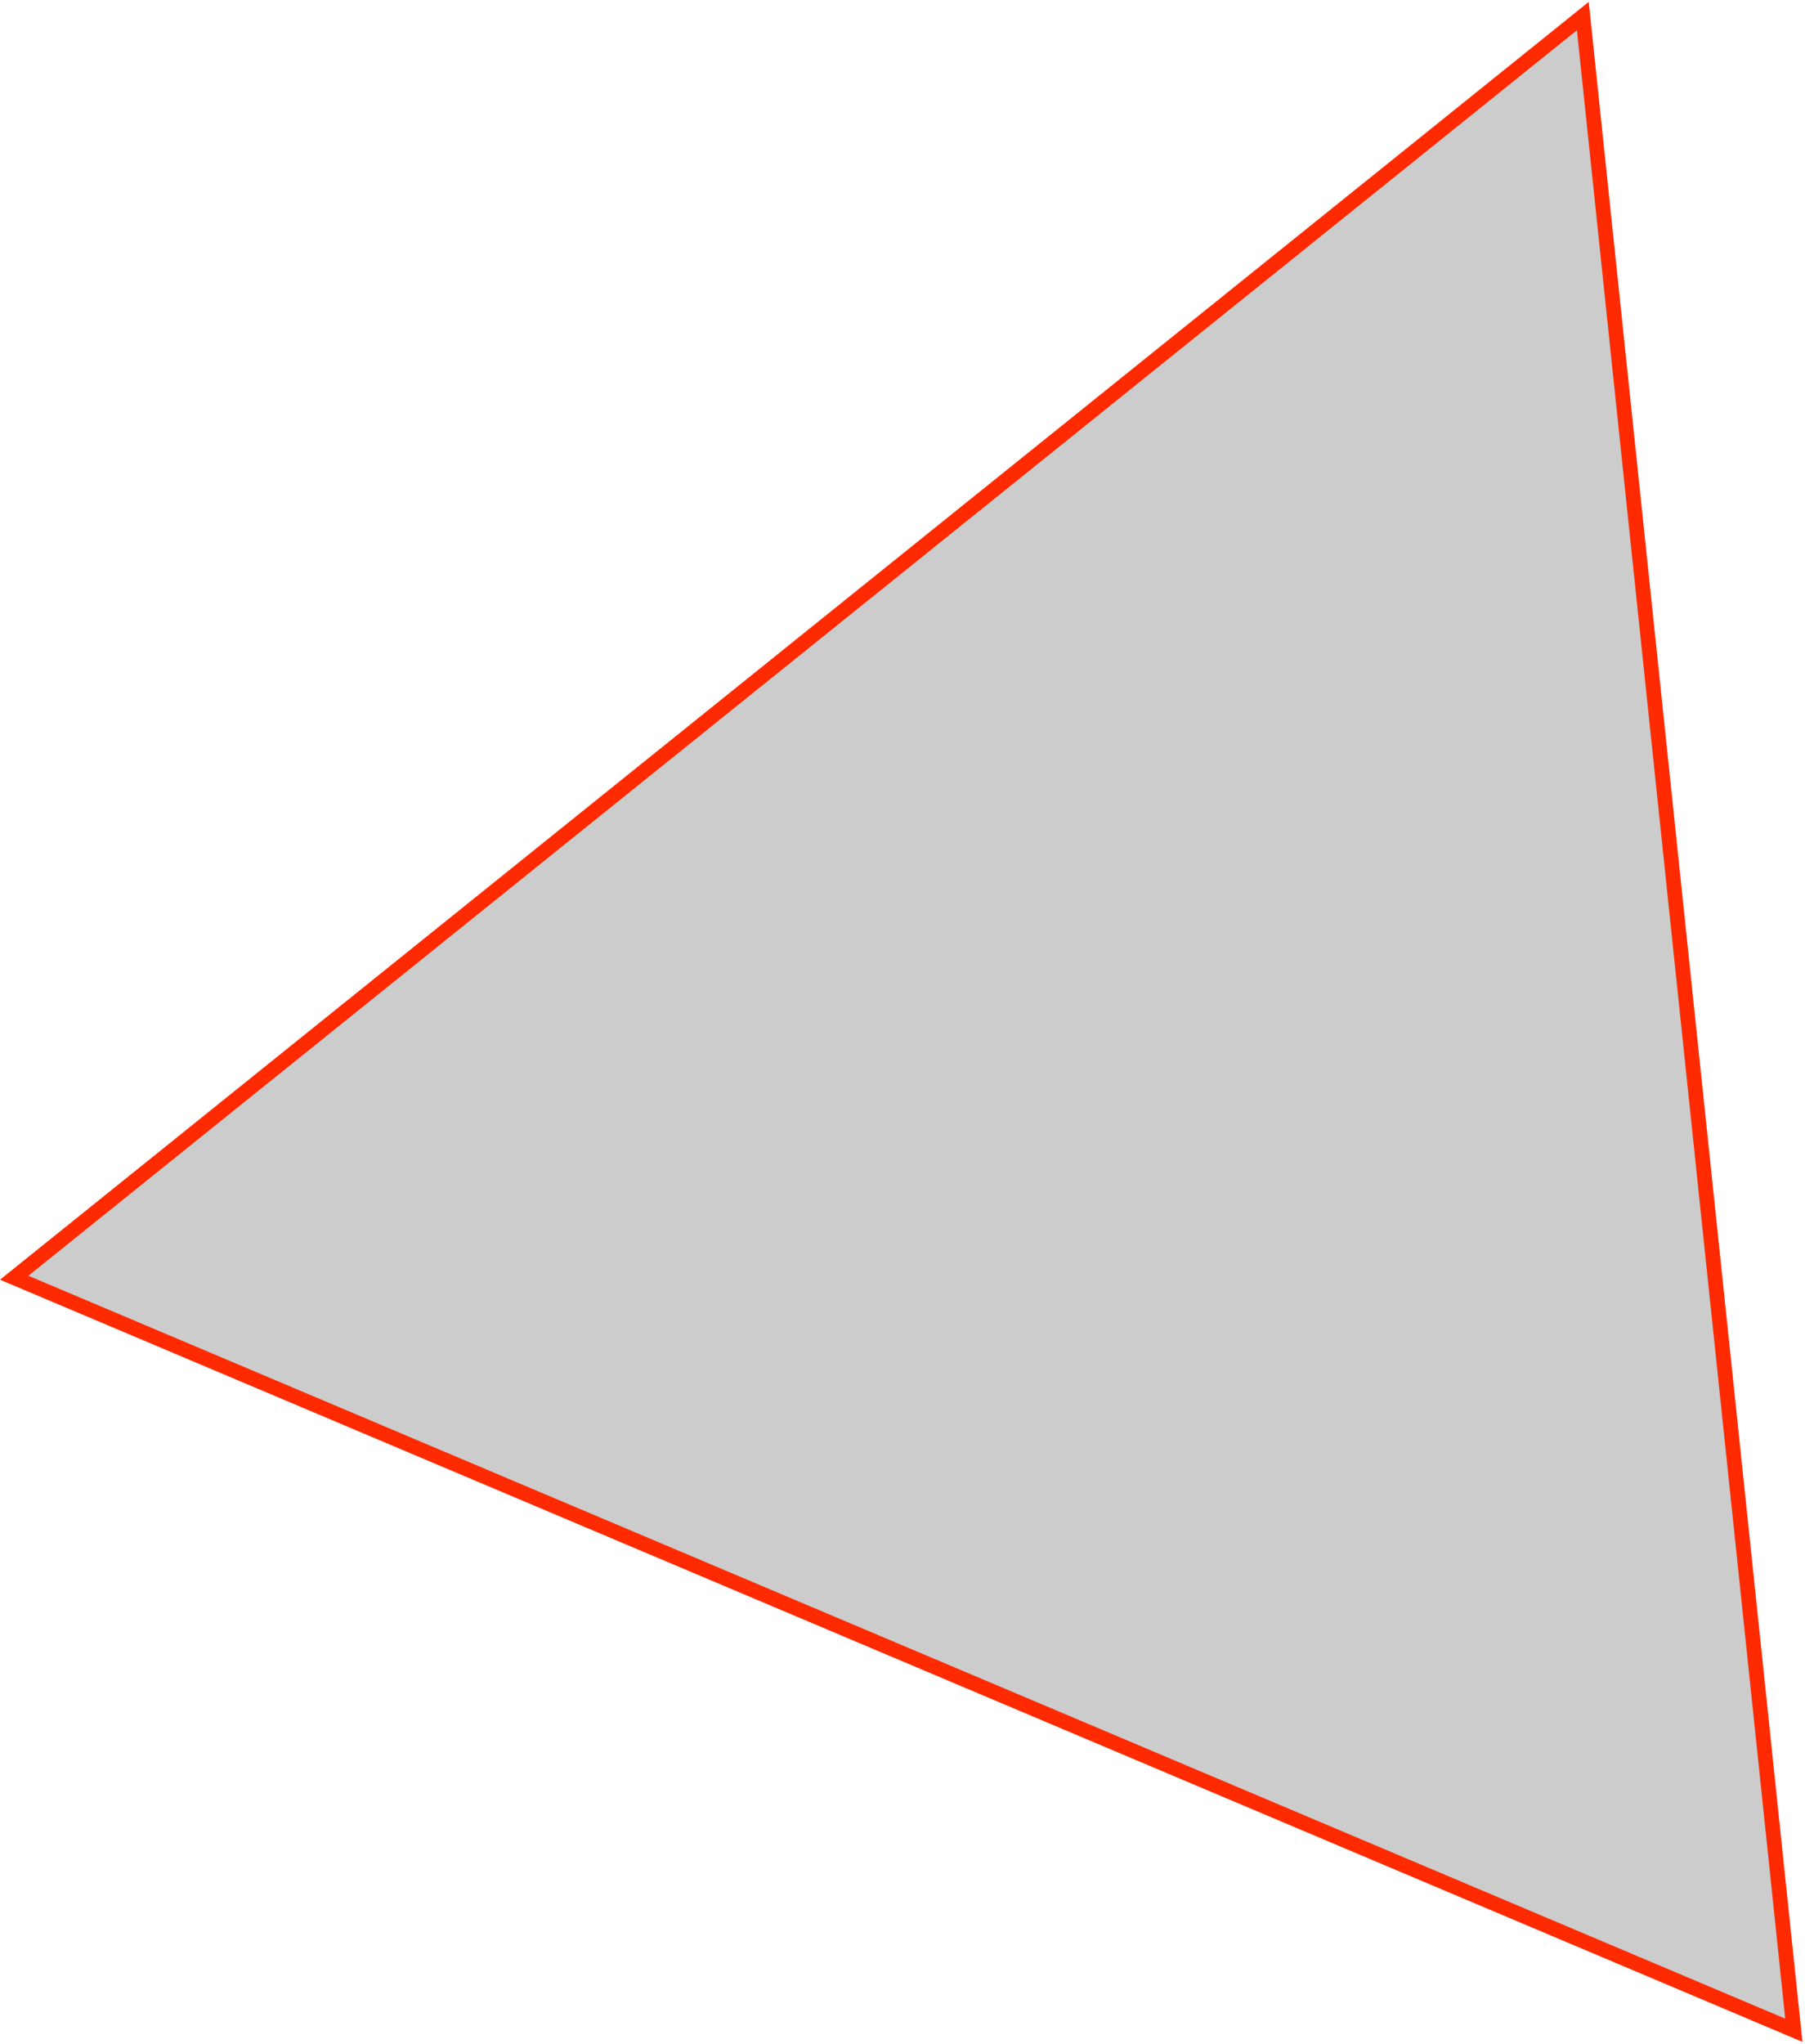 <?xml version="1.0" encoding="UTF-8"?> <svg xmlns="http://www.w3.org/2000/svg" width="614" height="695" viewBox="0 0 614 695" fill="none"> <path d="M4.827 434.486L538.424 5.464L610.207 690.38L4.827 434.486Z" fill="#9B9B9B" fill-opacity="0.5" stroke="#FF2A00" stroke-width="5"></path> </svg> 